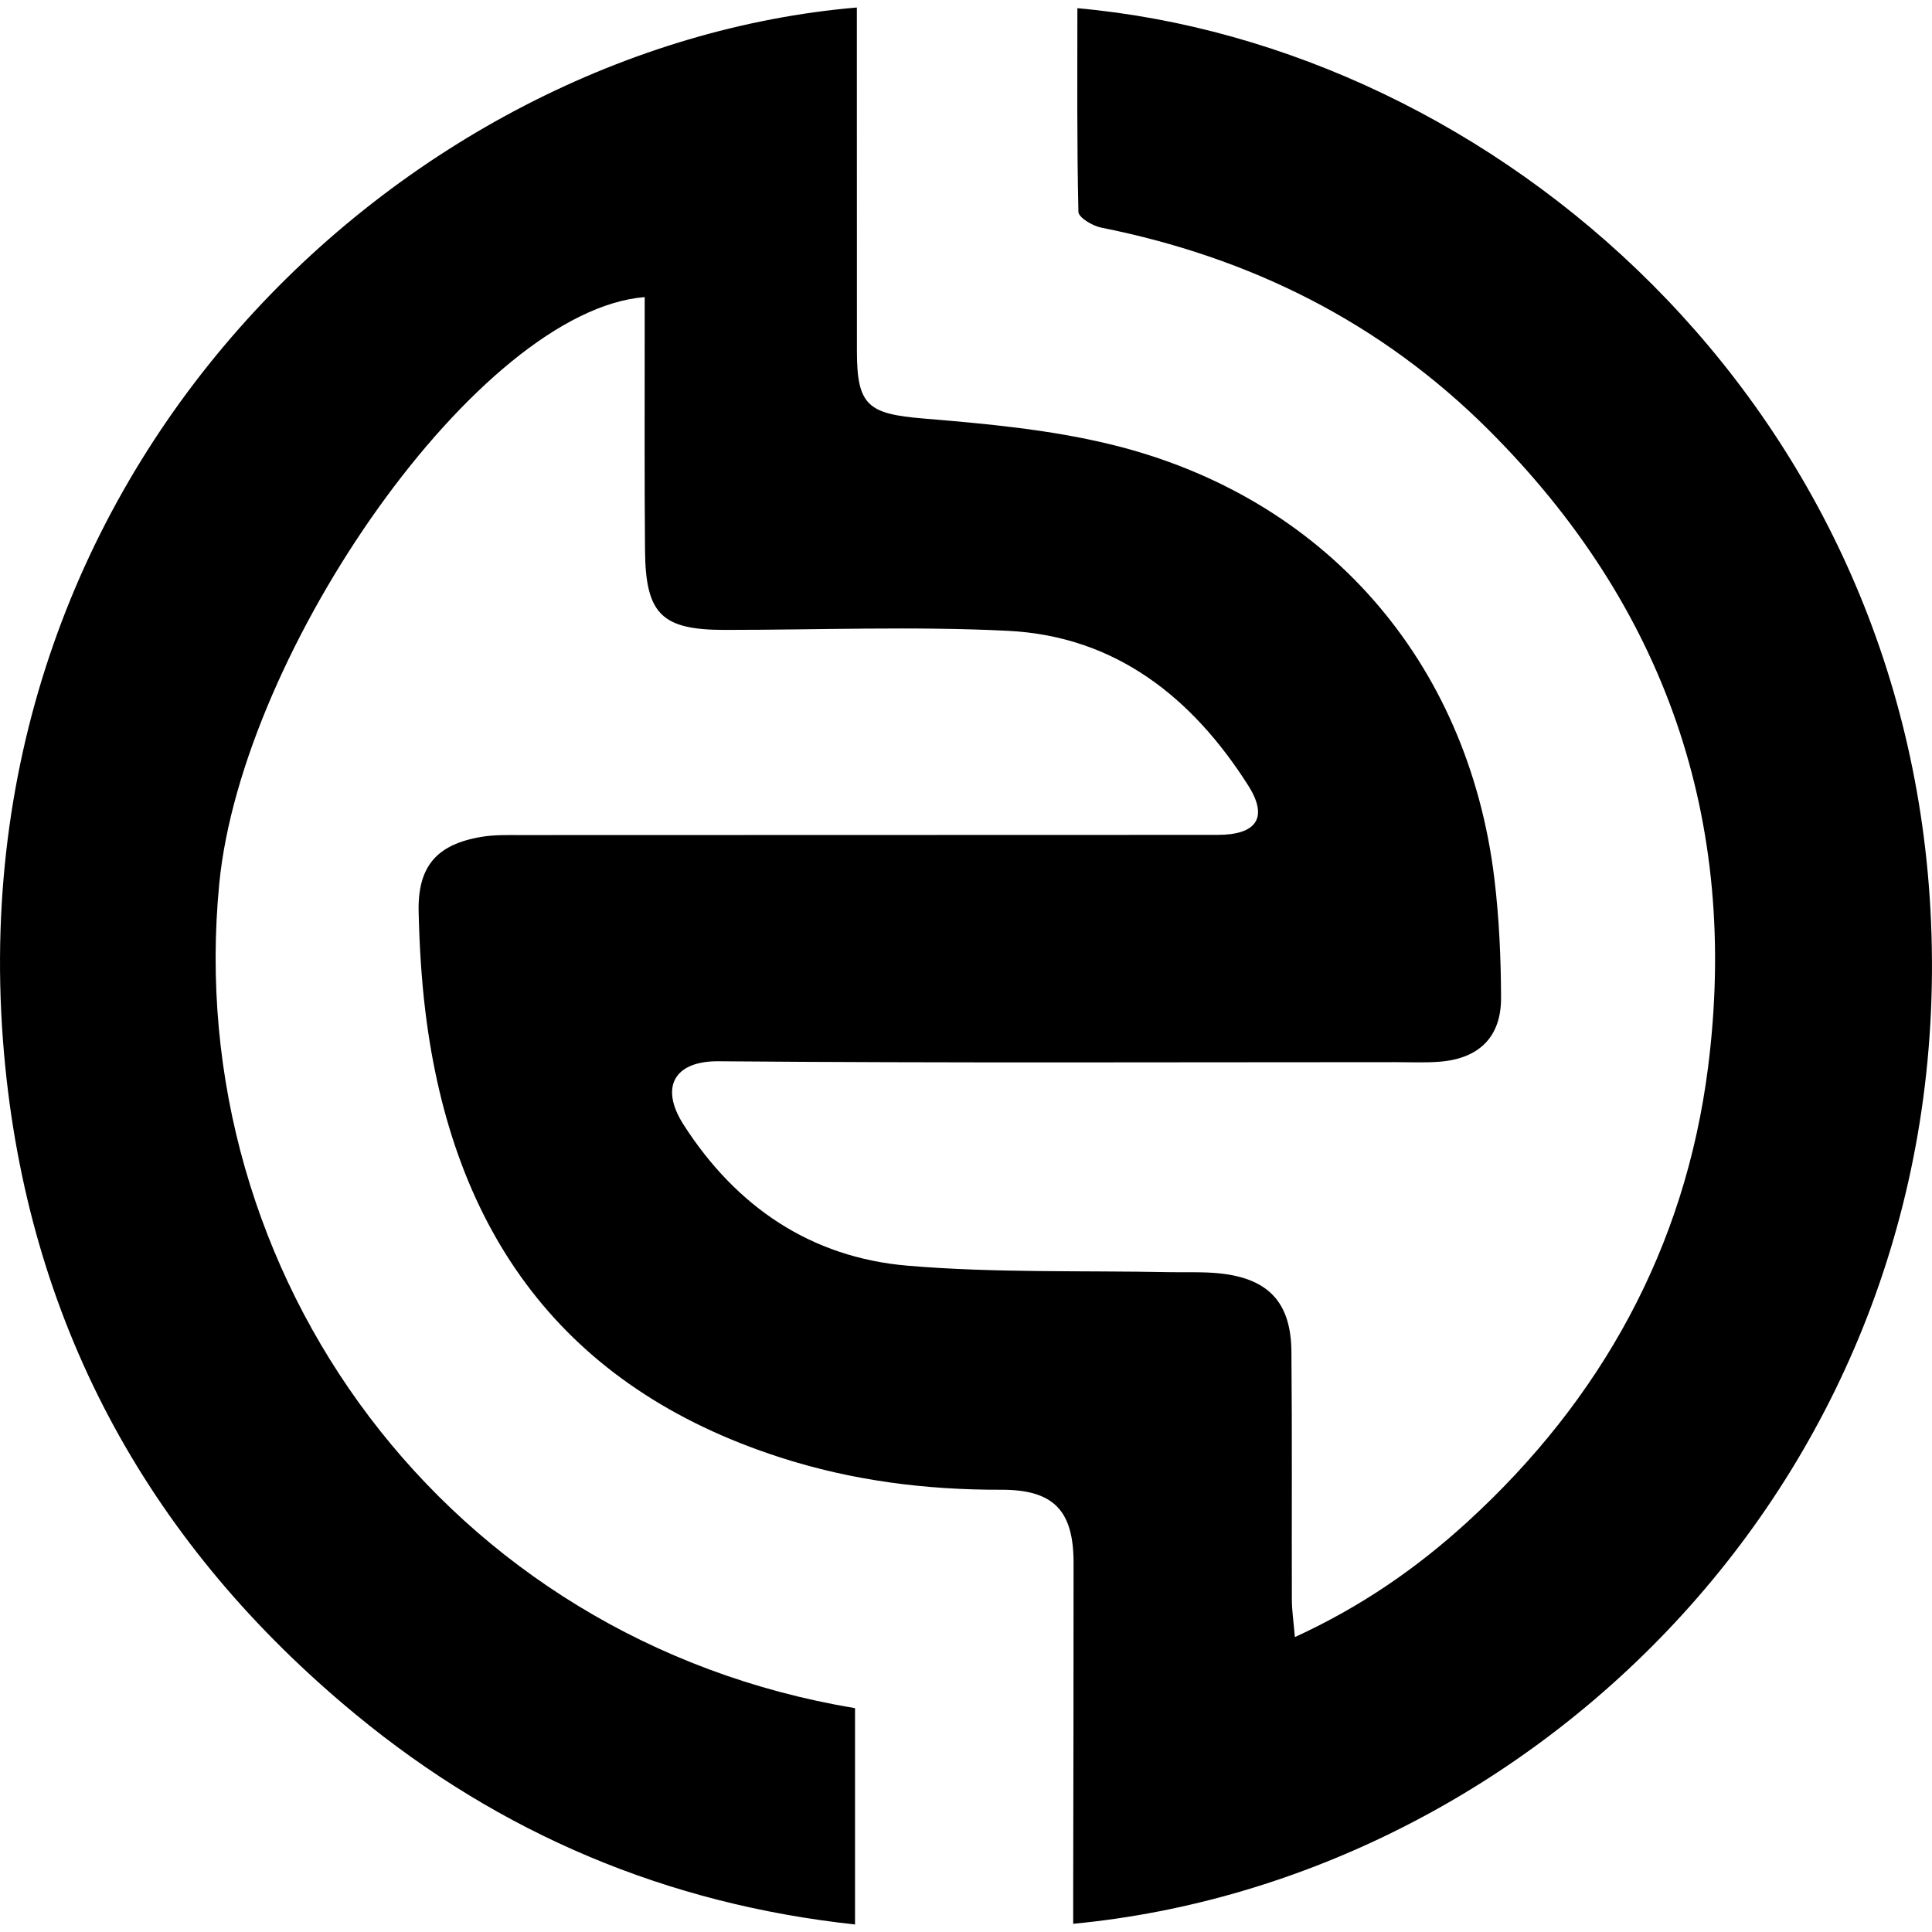 <?xml version="1.0" encoding="iso-8859-1"?>
<!-- Uploaded to: SVG Repo, www.svgrepo.com, Generator: SVG Repo Mixer Tools -->
<!DOCTYPE svg PUBLIC "-//W3C//DTD SVG 1.1//EN" "http://www.w3.org/Graphics/SVG/1.1/DTD/svg11.dtd">
<svg fill="#000000" version="1.1" id="Capa_1" xmlns="http://www.w3.org/2000/svg" xmlns:xlink="http://www.w3.org/1999/xlink" 
	 width="800px" height="800px" viewBox="0 0 92.905 92.906"
	 xml:space="preserve">
<g>
	<g>
		<path d="M51.607,92.511c0-0.615-0.001-1.121,0-1.627c0.008-5.242,0.021-10.486,0.018-15.729c0-2.5-0.941-3.521-3.473-3.516
			c-3.635,0.012-7.19-0.44-10.643-1.557c-10.431-3.369-15.762-10.827-17.057-21.462c-0.191-1.574-0.283-3.167-0.321-4.754
			c-0.054-2.202,0.862-3.267,3.039-3.626c0.595-0.098,1.212-0.083,1.818-0.083c11.188-0.006,22.376-0.006,33.563-0.009
			c1.858-0.001,2.466-0.812,1.469-2.381c-2.685-4.225-6.377-7.175-11.553-7.432c-4.529-0.226-9.079-0.043-13.619-0.044
			c-3.023,0-3.803-0.752-3.831-3.811c-0.031-3.417-0.013-6.835-0.016-10.252c0-0.644,0-1.287,0-1.941
			c-7.96,0.636-19.361,16.977-20.457,28.198C8.708,61.31,21.453,78.871,41.116,82.142c0,3.381,0,6.779,0,10.402
			c-9.032-0.975-17.044-4.352-24.01-10.098C7.312,74.371,1.533,63.98,0.256,51.325C-2.633,22.702,19.447,2.216,41.204,0.361
			c0,0.562-0.001,1.115,0,1.666c0.001,4.962-0.001,9.924,0.003,14.886c0.003,2.604,0.553,2.992,3.206,3.213
			c3.016,0.25,6.069,0.53,8.998,1.244c10.287,2.506,17.183,10.396,18.451,20.891c0.229,1.897,0.315,3.821,0.32,5.733
			c0.005,1.875-1.062,2.91-2.945,3.061c-0.699,0.056-1.404,0.022-2.105,0.022c-10.86,0-21.721,0.047-32.58-0.043
			c-2.104-0.019-2.854,1.221-1.678,3.055c2.53,3.942,6.122,6.38,10.766,6.775c4.184,0.356,8.408,0.228,12.615,0.312
			c0.796,0.016,1.597-0.024,2.386,0.057c2.354,0.244,3.438,1.394,3.46,3.756c0.038,3.979,0.009,7.958,0.021,11.938
			c0.002,0.538,0.086,1.077,0.146,1.797c3.189-1.463,5.865-3.32,8.282-5.526C77.009,67.3,81.029,60,82.135,51.338
			c1.515-11.881-2.051-22.183-10.557-30.67c-5.183-5.171-11.47-8.298-18.633-9.724c-0.412-0.082-1.08-0.487-1.087-0.755
			c-0.075-3.259-0.049-6.521-0.049-9.795c20.013,1.796,39.981,18.95,41.05,43.925C94,70.937,73.652,90.417,51.607,92.511z"/>
	</g>
</g>
</svg>